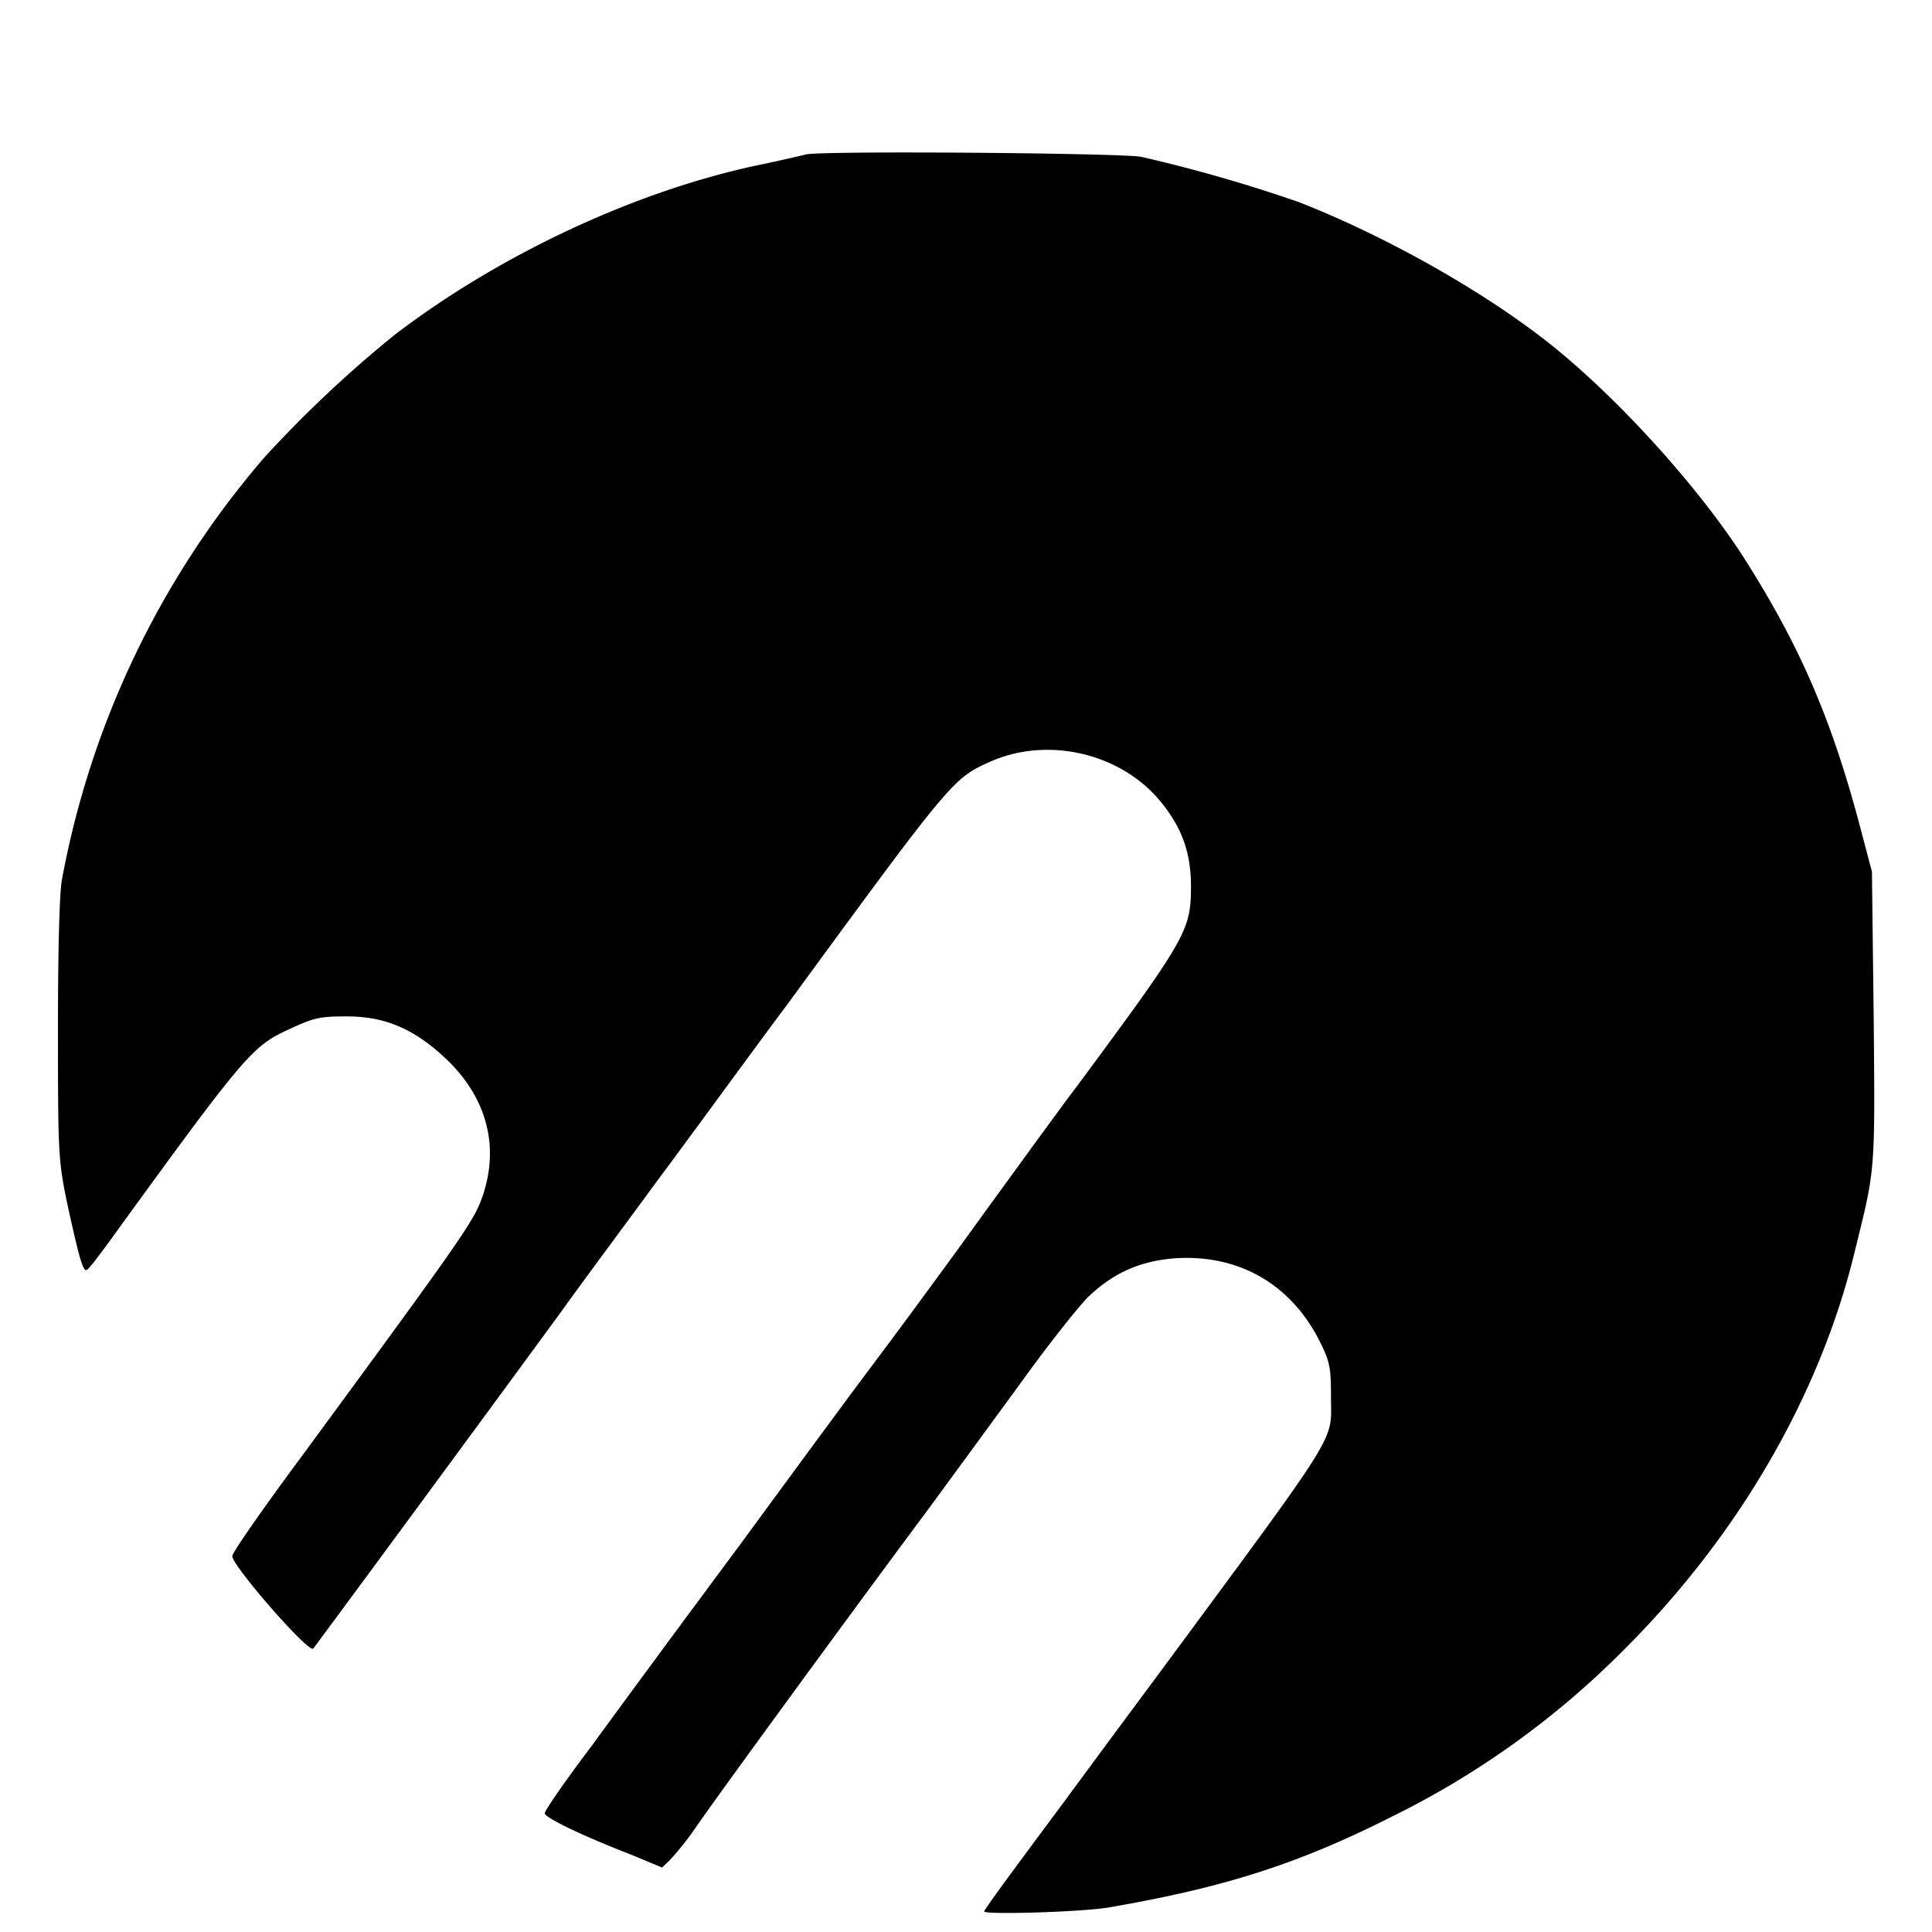<svg xmlns="http://www.w3.org/2000/svg" width="22" height="22"><path d="M9.18 1.758c-.078.02-.332.078-.559.125-1.394.297-2.926 1.015-4.117 1.922a13.599 13.599 0 0 0-1.492 1.402 10.202 10.202 0 0 0-2.305 4.8c-.031.145-.047.829-.047 1.712 0 1.402.004 1.492.102 1.969.136.624.183.796.226.773.028-.016.121-.14.223-.277 1.61-2.22 1.66-2.274 2.11-2.477.261-.121.335-.133.628-.133.453 0 .79.153 1.16.512.43.426.57.953.399 1.496-.102.309-.137.367-2.086 3.02-.426.574-.777 1.078-.777 1.117 0 .113.867 1.105.921 1.054.02-.02 2.012-2.726 2.832-3.847.243-.34.735-1 1.086-1.48.36-.481 1.012-1.38 1.473-1.997 1.875-2.562 1.895-2.586 2.313-2.773.671-.301 1.523-.094 1.972.484.23.293.32.57.32.938-.003.496-.042.574-1.3 2.273-.168.219-.617.84-1.016 1.387a122.107 122.107 0 0 1-1.488 2.023c-.082.11-.676.914-1.317 1.79-.644.866-1.41 1.906-1.699 2.304-.3.395-.539.742-.539.773 0 .047.395.243.988.473l.348.145.09-.086a3.44 3.44 0 0 0 .297-.375c.215-.317 1.851-2.555 2.617-3.582.262-.356.738-1.008 1.059-1.446.316-.441.668-.886.785-1.004.289-.28.597-.414.996-.445.734-.047 1.336.305 1.66.977.102.207.113.285.113.597 0 .536.145.305-2 3.211-.375.504-.84 1.133-1.035 1.399-.64.86-.914 1.234-.914 1.254 0 .039 1.129.007 1.426-.047 1.297-.223 2.144-.492 3.199-1.024a9.834 9.834 0 0 0 2.676-1.925c1.3-1.301 2.23-2.907 2.62-4.551.227-.918.224-.864.208-2.633l-.02-1.66-.128-.485c-.325-1.238-.688-2.078-1.32-3.074-.528-.828-1.47-1.863-2.25-2.476-.763-.598-1.86-1.211-2.829-1.59a17.114 17.114 0 0 0-1.797-.516c-.285-.043-3.601-.07-3.812-.027Zm0 0" style="stroke:none;fill-rule:nonzero"/></svg>